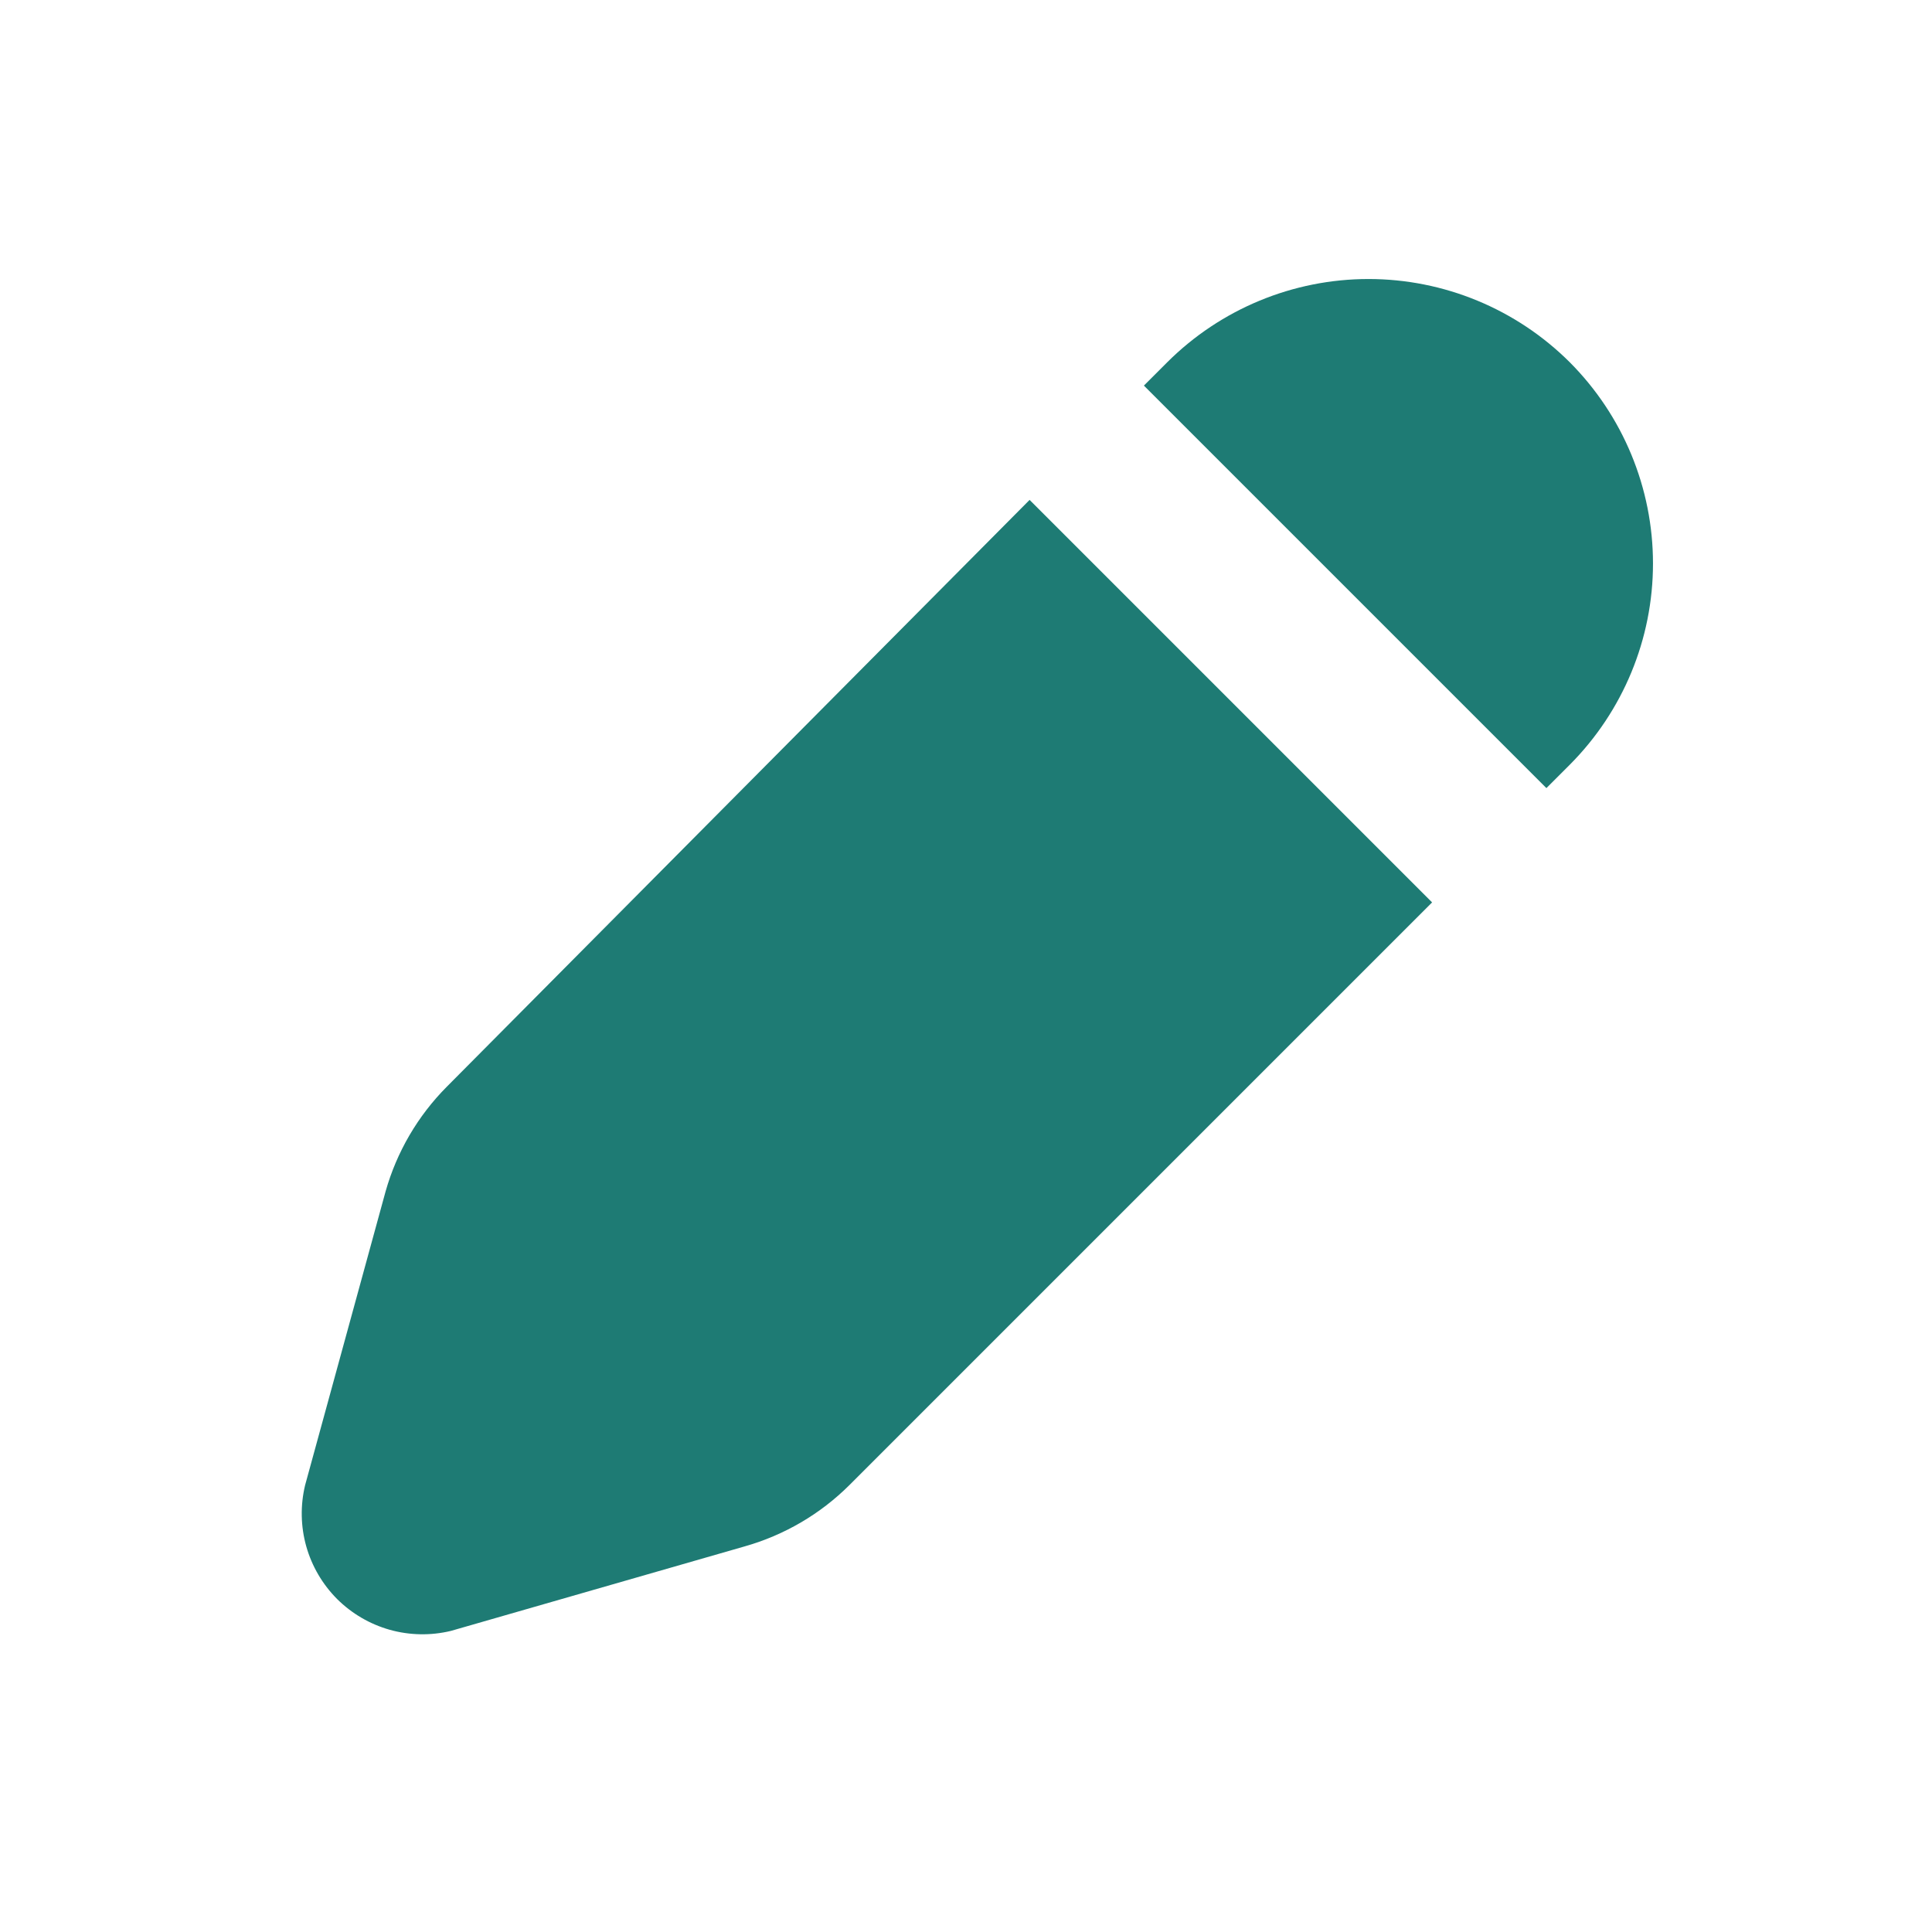 <svg width="24" height="24" viewBox="0 0 24 24" fill="none" xmlns="http://www.w3.org/2000/svg">
<path d="M19.5 4.5C18.836 3.838 17.937 3.466 17 3.466C16.063 3.466 15.164 3.838 14.5 4.5L14.21 4.79L19.21 9.79L19.5 9.5C20.162 8.836 20.534 7.937 20.534 7C20.534 6.063 20.162 5.164 19.5 4.5ZM5.55 13.5C5.19 13.862 4.929 14.309 4.79 14.8L3.79 18.45C3.73 18.7 3.735 18.961 3.804 19.208C3.874 19.456 4.006 19.681 4.187 19.863C4.369 20.044 4.594 20.176 4.842 20.246C5.089 20.315 5.35 20.32 5.6 20.26L9.25 19.21C9.741 19.071 10.188 18.81 10.55 18.45L17.79 11.21L12.79 6.21L5.55 13.5Z" fill="#1E7B74"/>
</svg>
